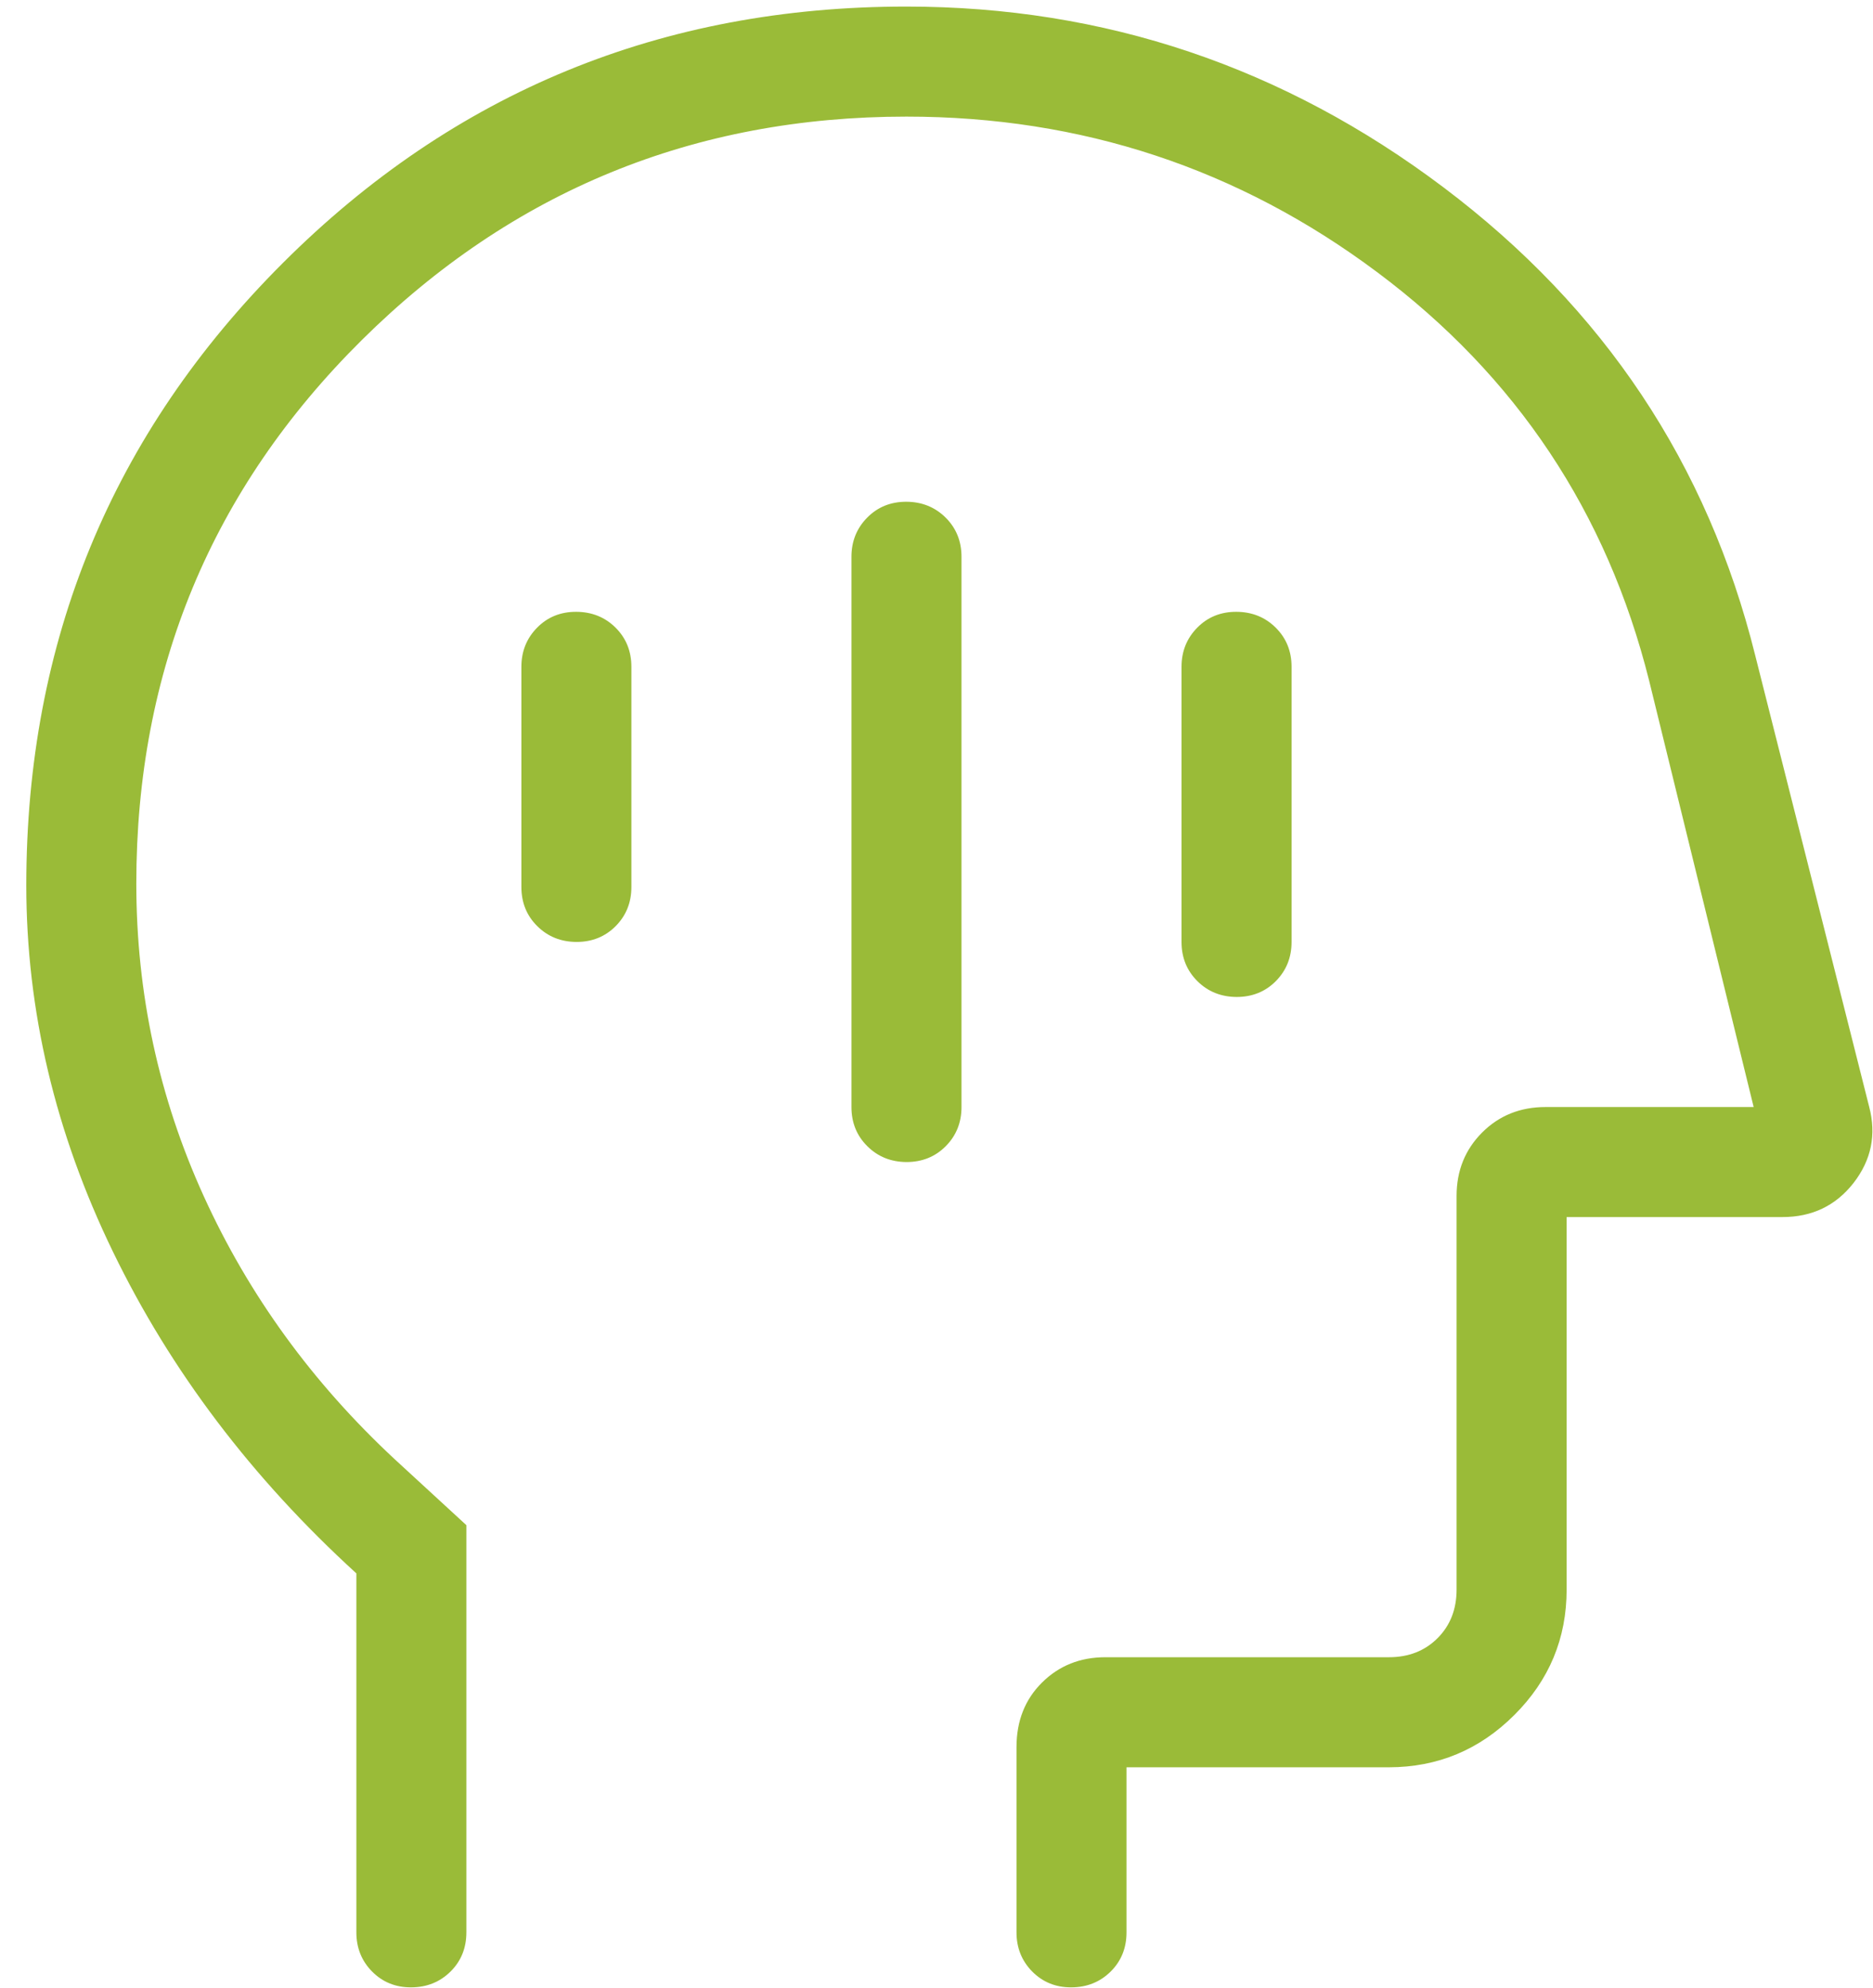 <?xml version="1.0" encoding="UTF-8"?> <svg xmlns="http://www.w3.org/2000/svg" width="49" height="52" viewBox="0 0 49 52" fill="none"><path d="M23.714 30.395C24.125 30.395 24.468 30.256 24.742 29.98C25.016 29.704 25.154 29.362 25.154 28.956V14.564C25.154 14.155 25.015 13.813 24.739 13.539C24.463 13.265 24.12 13.126 23.712 13.124C23.303 13.123 22.961 13.261 22.687 13.539C22.412 13.817 22.275 14.159 22.275 14.564V28.956C22.275 29.364 22.413 29.706 22.69 29.98C22.966 30.255 23.309 30.393 23.717 30.395M32.352 26.077C32.761 26.077 33.103 25.939 33.377 25.663C33.651 25.386 33.789 25.045 33.789 24.638V17.442C33.789 17.033 33.651 16.692 33.374 16.417C33.098 16.143 32.755 16.005 32.347 16.003C31.938 16.001 31.596 16.139 31.322 16.417C31.047 16.696 30.91 17.037 30.91 17.442V24.638C30.91 25.047 31.049 25.388 31.325 25.663C31.601 25.937 31.944 26.075 32.352 26.077ZM15.082 24.638C15.491 24.638 15.832 24.5 16.107 24.224C16.381 23.947 16.518 23.606 16.518 23.199V17.442C16.518 17.033 16.38 16.692 16.104 16.417C15.828 16.143 15.485 16.005 15.076 16.003C14.668 16.001 14.326 16.139 14.052 16.417C13.777 16.696 13.64 17.037 13.64 17.442V23.199C13.64 23.608 13.778 23.949 14.055 24.224C14.331 24.498 14.674 24.636 15.082 24.638ZM9.323 41.154C6.588 38.659 4.466 35.856 2.956 32.743C1.445 29.631 0.689 26.436 0.688 23.159C0.688 16.774 2.926 11.347 7.403 6.876C11.88 2.405 17.317 0.17 23.714 0.172C28.899 0.172 33.585 1.75 37.772 4.907C41.959 8.063 44.675 12.141 45.918 17.14L48.9 28.95C49.092 29.679 48.956 30.343 48.491 30.942C48.027 31.536 47.407 31.834 46.632 31.834H40.985V41.577C40.985 42.855 40.529 43.949 39.617 44.858C38.706 45.768 37.612 46.224 36.336 46.226H29.471V50.543C29.471 50.952 29.333 51.294 29.057 51.568C28.78 51.842 28.438 51.98 28.029 51.982C27.62 51.984 27.279 51.846 27.004 51.568C26.73 51.29 26.593 50.948 26.593 50.543V45.699C26.593 45.014 26.815 44.451 27.261 44.009C27.706 43.568 28.258 43.347 28.919 43.347H36.336C36.852 43.347 37.276 43.181 37.608 42.849C37.94 42.517 38.106 42.093 38.106 41.577V31.281C38.106 30.621 38.329 30.069 38.774 29.623C39.219 29.178 39.772 28.956 40.432 28.956H45.878L43.143 17.802C42.04 13.4 39.67 9.84 36.034 7.123C32.403 4.408 28.297 3.05 23.714 3.05C18.15 3.05 13.4 4.998 9.467 8.893C5.533 12.793 3.566 17.532 3.566 23.112C3.566 25.979 4.154 28.704 5.33 31.287C6.505 33.87 8.171 36.165 10.33 38.172L12.201 39.893V50.543C12.201 50.952 12.063 51.294 11.787 51.568C11.51 51.842 11.168 51.98 10.759 51.982C10.35 51.984 10.009 51.846 9.734 51.568C9.46 51.29 9.323 50.948 9.323 50.543V41.154Z" fill="#9ABB38"></path></svg> 